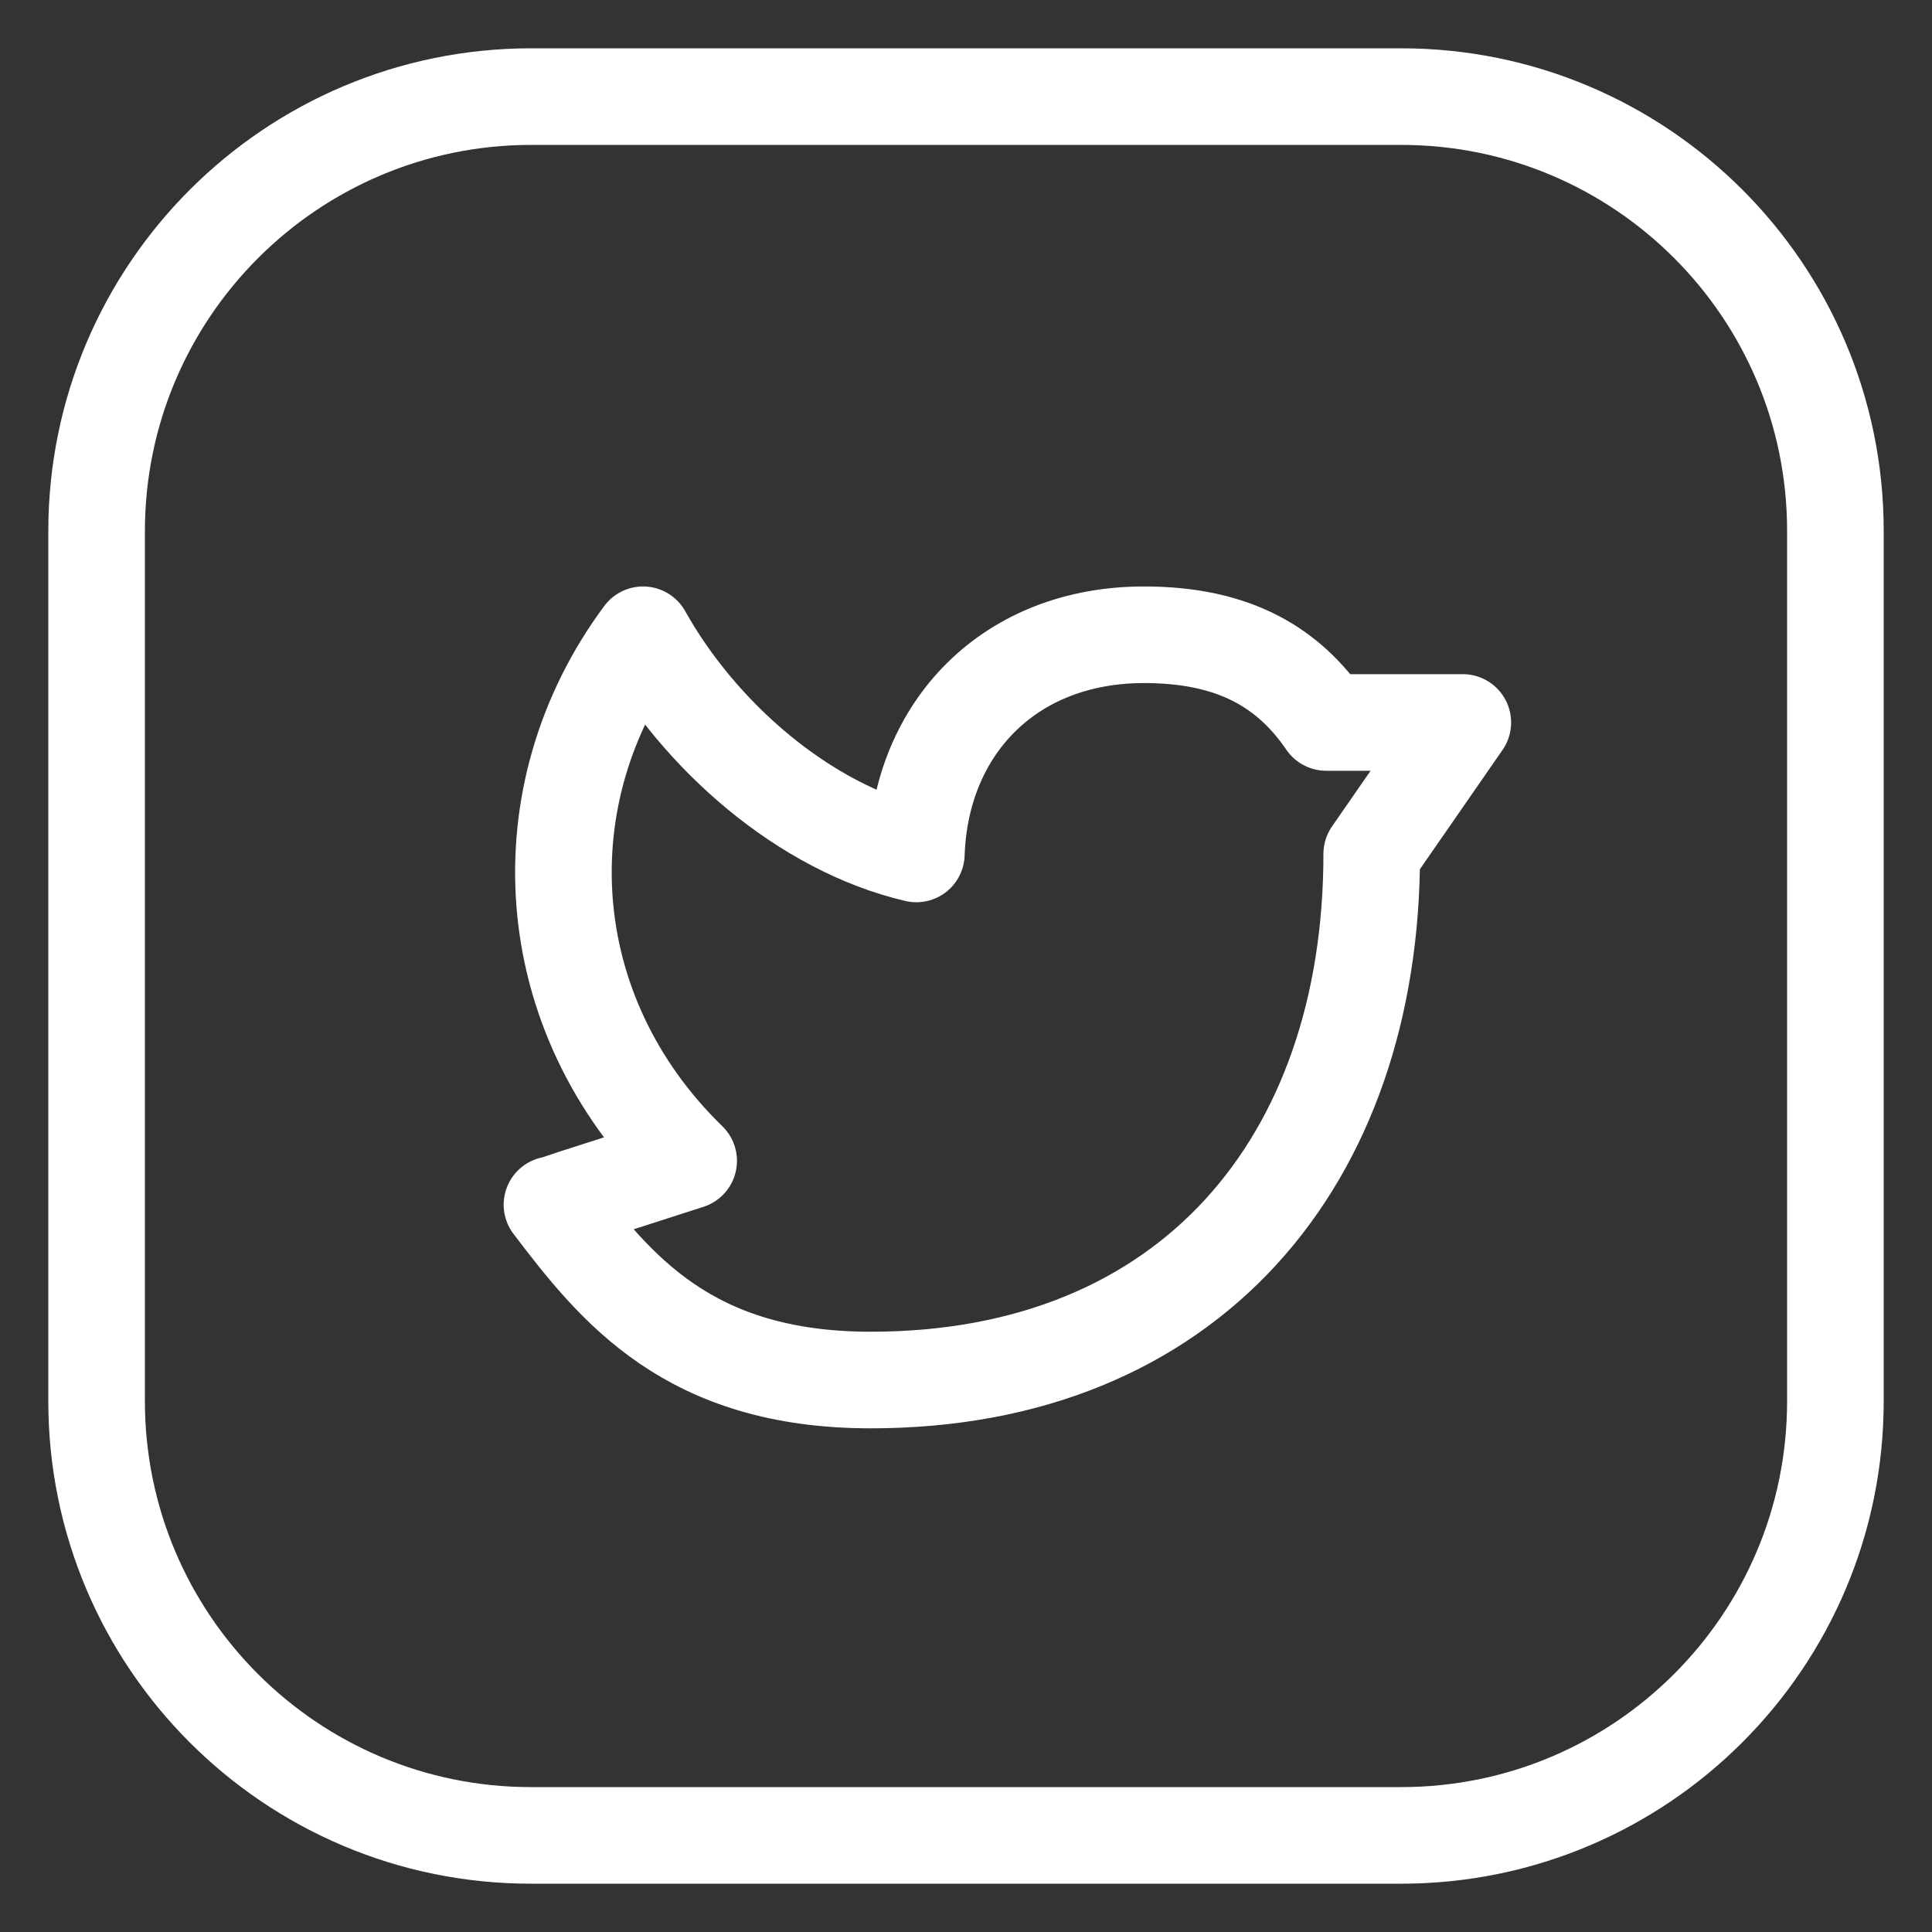 <?xml version="1.0" encoding="UTF-8"?>
<svg width="20px" height="20px" viewBox="0 0 20 20" version="1.1" xmlns="http://www.w3.org/2000/svg" xmlns:xlink="http://www.w3.org/1999/xlink">
    <rect x="0" y="0" width="20" height="20" fill="#333333" stroke="none"/>
    <!-- Generator: sketchtool 59.1 (101010) - https://sketch.com -->
    <title>95876B0D-8AF0-4947-ADAA-8658C1D1CB21</title>
    <desc>Created with sketchtool.</desc>
    <g id="Web-Design-Copy" stroke="none" stroke-width="1" fill="none" fill-rule="evenodd">
        <g id="New-Design" transform="translate(-1137, -1063)">
            <g id="Group-9" transform="translate(1135, 1061)">
                <g id="Group-8">
                    <polygon id="Path" transform="translate(12, 12) rotate(-90) translate(-12, -12) " points="0 0 24 0 24 24 0 24"></polygon>
                    <g id="Twitter" transform="translate(6, 6)">
                        <path d="M10.2,4.84 C10.2,8.017 8.314,10.286 5.014,10.286 C3.129,10.286 2.373,9.338 1.714,8.471 M1.714,8.471 C1.729,8.468 3.129,8.017 3.129,8.017 C1.554,6.485 1.435,4.215 2.657,2.571 C3.237,3.61 4.32,4.568 5.486,4.84 C5.531,3.529 6.454,2.571 7.843,2.571 C8.788,2.571 9.345,2.918 9.729,3.479 L11.143,3.479 L10.2,4.84" id="Shape" stroke="#FFFFFF" stroke-linecap="round" stroke-linejoin="round"></path>
                        <polygon id="Path" transform="translate(6, 6) rotate(-90) translate(-6, -6) " points="-1.42793555e-11 -4.23303485e-15 12 -4.23303485e-15 12 12 -1.42793555e-11 12"></polygon>
                    </g>
                    <path d="M7.5,3 L16.504,3 C18.987,3 21,5.013 21,7.496 L21,16.505 C21,18.987 18.987,21 16.504,21 L7.496,21 C5.013,21 3,18.987 3,16.504 L3,7.5 C3,5.015 5.015,3 7.5,3 L7.5,3 Z" id="Path" stroke="#FFFFFF" stroke-linecap="round" stroke-linejoin="round"></path>
                </g>
            </g>
        </g>
    </g>
</svg>